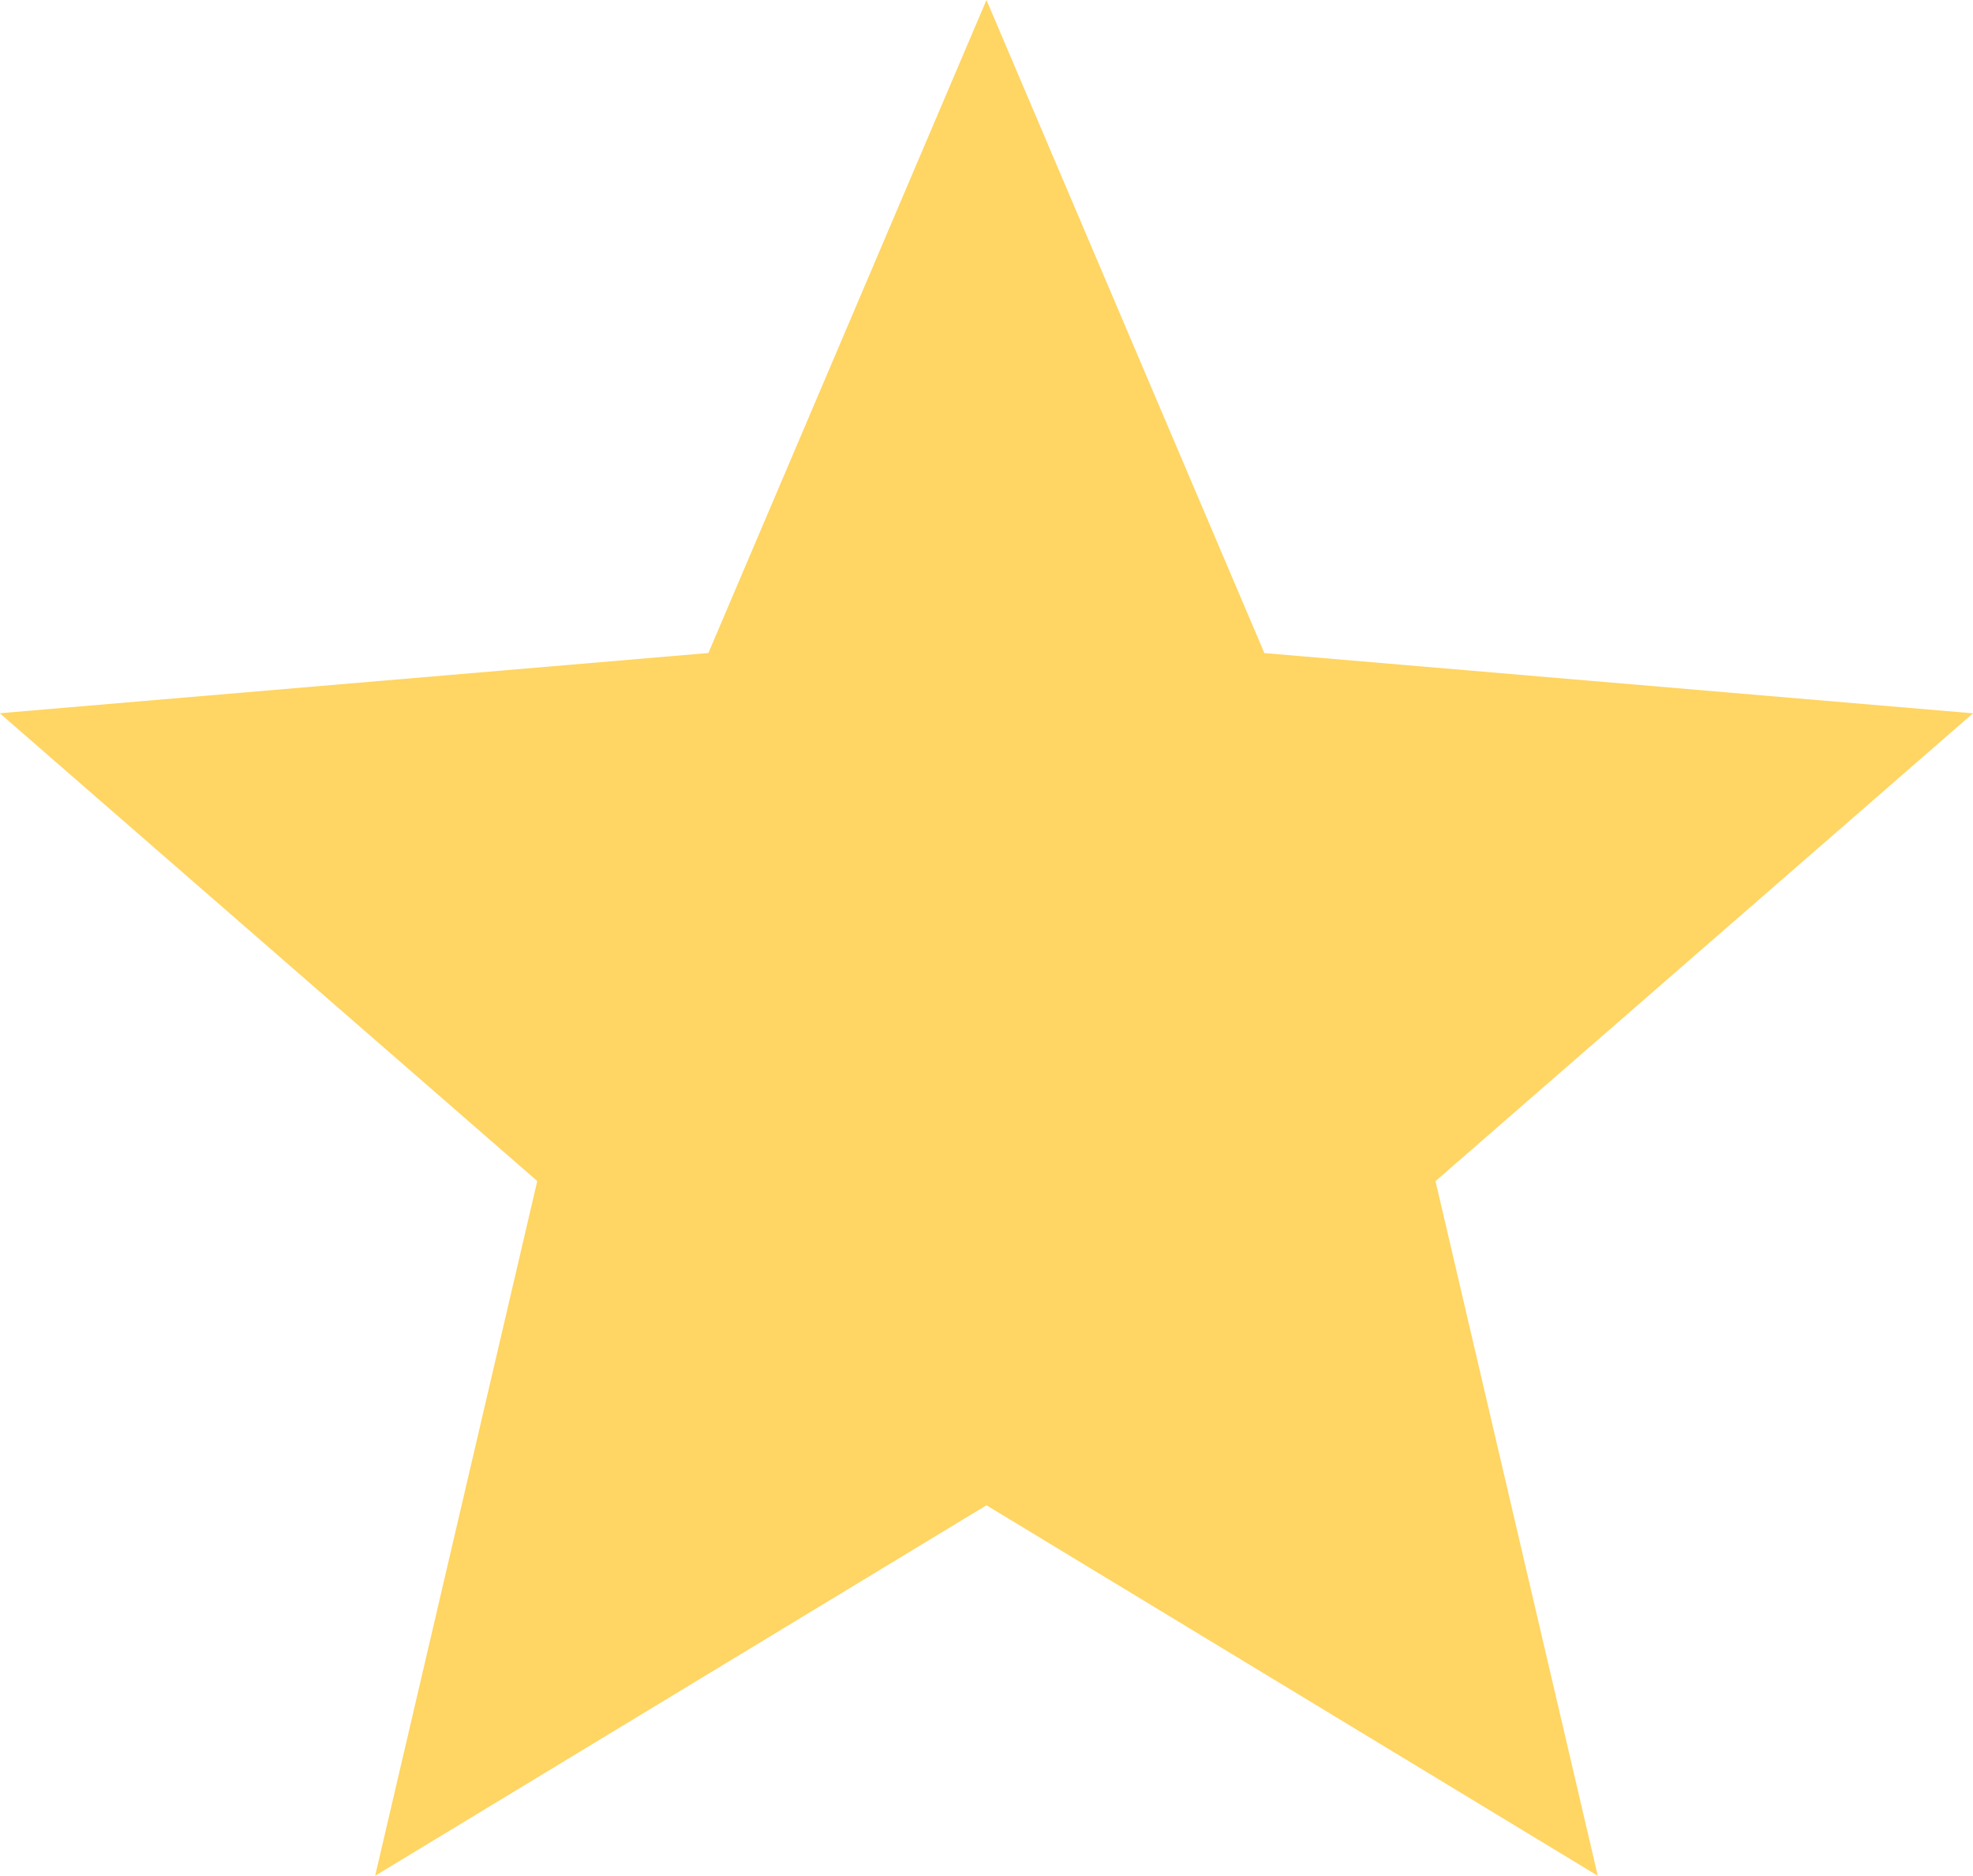 <svg xmlns="http://www.w3.org/2000/svg" width="24.961" height="23.73" viewBox="0 0 24.961 23.73">
  <path id="パス_3882" data-name="パス 3882" d="M15-8.437,7.266-3.75l2.051-8.789-6.8-5.918,8.965-.762L15-27.48l3.516,8.262,8.965.762-6.8,5.918L22.734-3.75Z" transform="translate(-2.52 27.48)" fill="#ffd563"/>
</svg>
